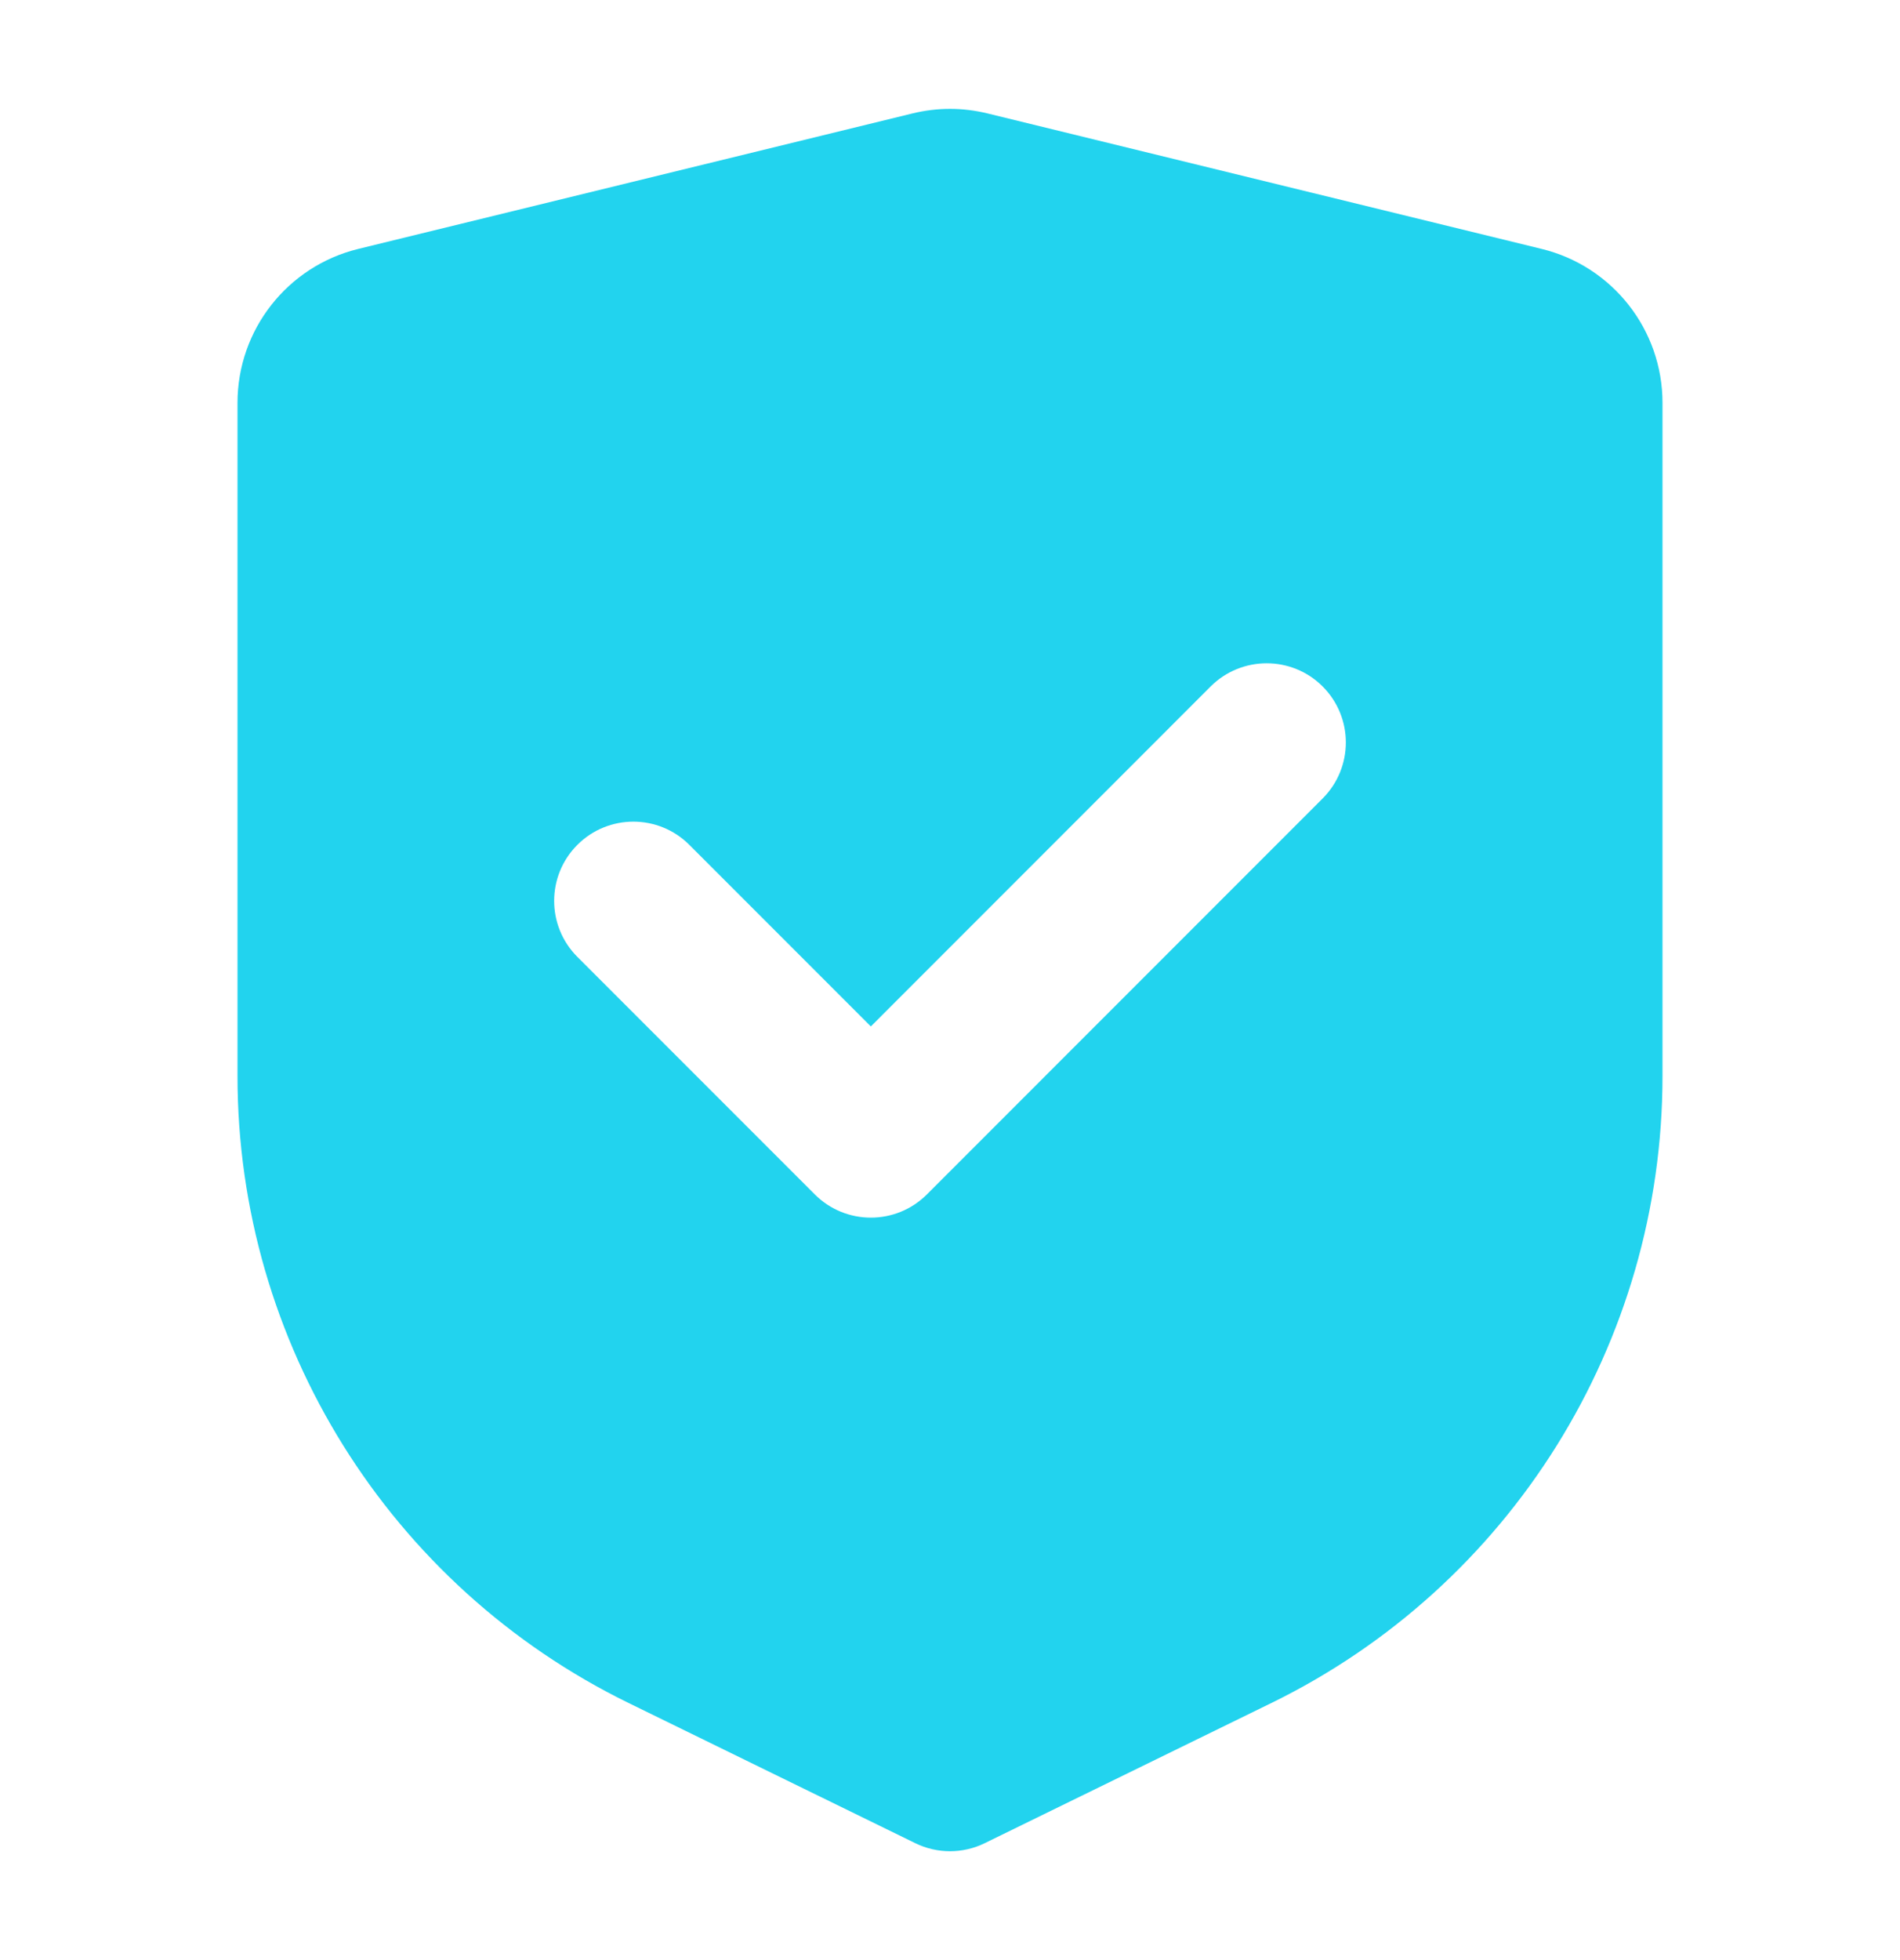 <svg width="32" height="33" viewBox="0 0 32 33" fill="none" xmlns="http://www.w3.org/2000/svg">
<path fill-rule="evenodd" clip-rule="evenodd" d="M15.367 1.91L6.033 4.191C4.84 4.483 4 5.553 4 6.782V18.117C4 22.605 6.557 26.701 10.588 28.672L15.414 31.031C15.599 31.122 15.8 31.167 16 31.167C16.2 31.167 16.401 31.122 16.586 31.031L21.412 28.672C25.444 26.701 28 22.605 28 18.117V6.782C28 5.553 27.16 4.483 25.966 4.191L16.633 1.91C16.425 1.859 16.213 1.833 16 1.833C15.787 1.833 15.575 1.859 15.367 1.91ZM22.276 13.443C22.797 12.922 22.797 12.078 22.276 11.557C21.756 11.037 20.911 11.037 20.39 11.557L14.667 17.281L11.61 14.224C11.089 13.703 10.245 13.703 9.724 14.224C9.203 14.745 9.203 15.589 9.724 16.11L13.724 20.11C14.245 20.63 15.089 20.63 15.61 20.11L22.276 13.443Z" fill="#22D3EE"/>
</svg>
